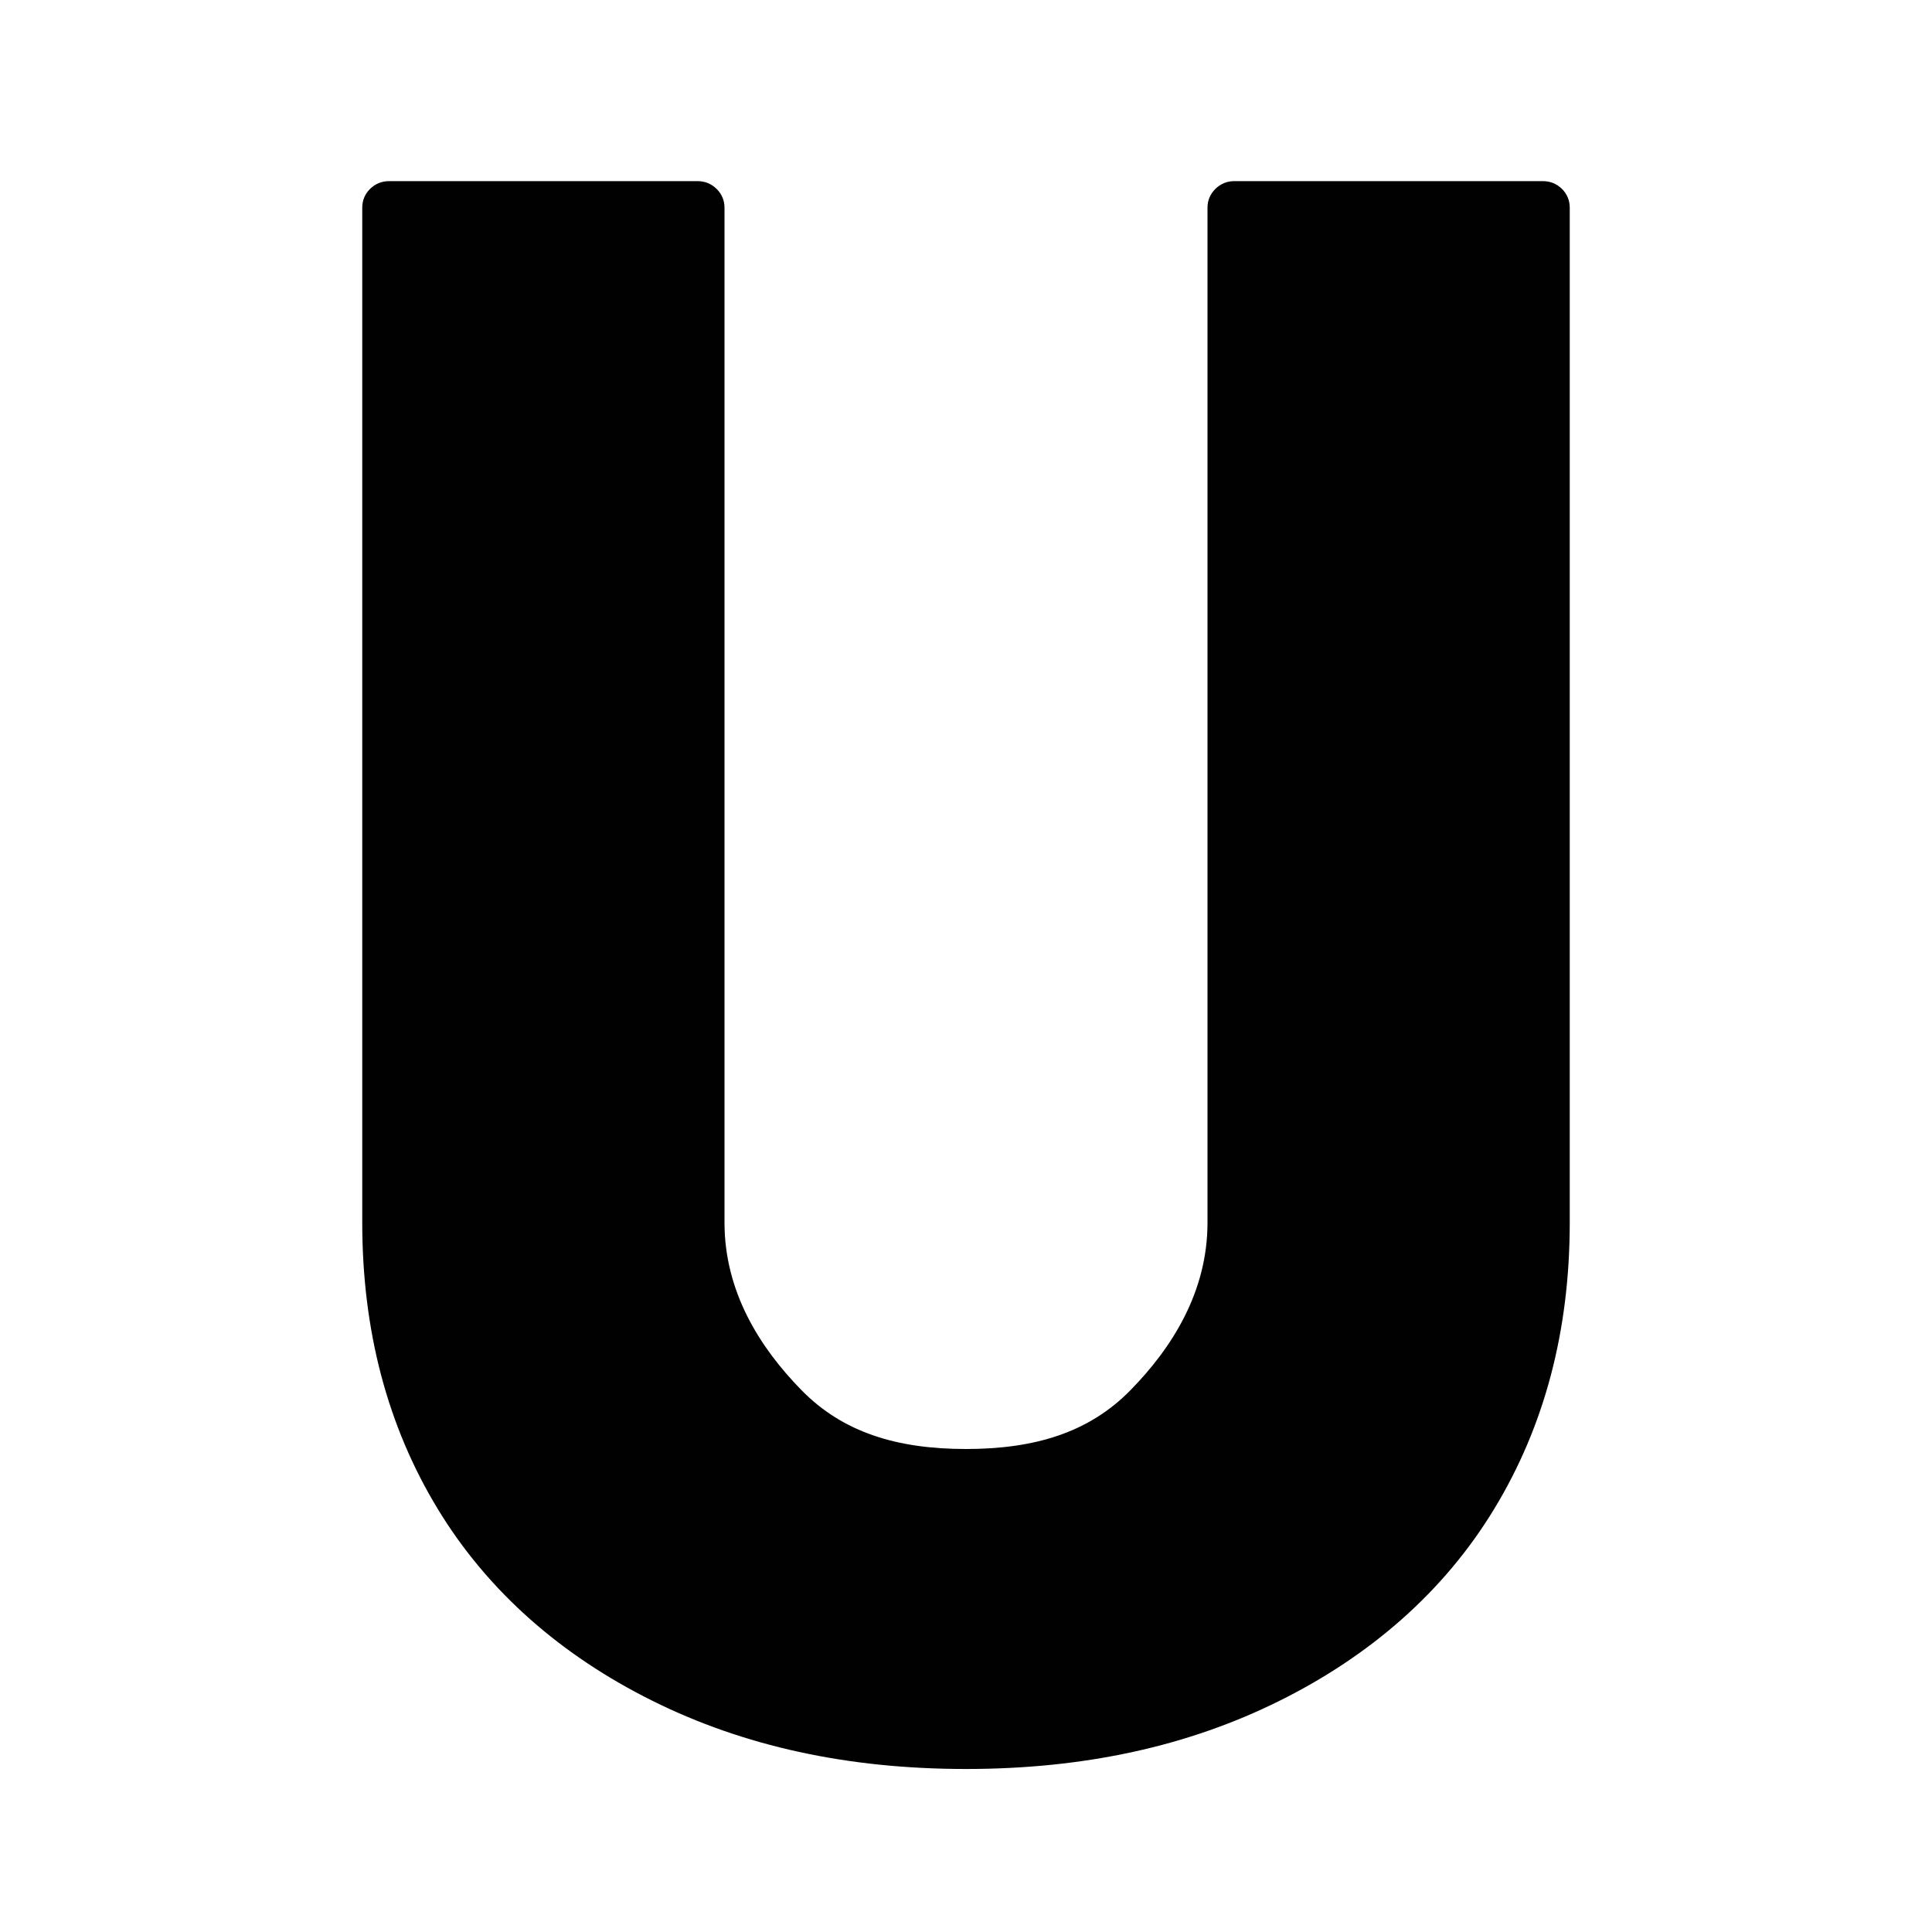 <?xml version="1.0" encoding="utf-8"?>
<!-- Generator: Adobe Illustrator 25.0.1, SVG Export Plug-In . SVG Version: 6.00 Build 0)  -->
<svg version="1.1" id="Layer_1" xmlns="http://www.w3.org/2000/svg" xmlns:xlink="http://www.w3.org/1999/xlink" x="0px" y="0px"
	 width="32px" height="32px" viewBox="0 0 32 32" style="enable-background:new 0 0 32 32;" xml:space="preserve">
<style type="text/css">
	.st0{fill:#010101;}
</style>
<path class="st0" d="M25.87,3.128C25.783,3.043,25.677,3,25.552,3h-5.104c-0.125,0-0.23,0.043-0.317,0.128
	C20.044,3.215,20,3.319,20,3.441V20.25c0,1.152-0.591,2.077-1.275,2.775C18.04,23.725,17.145,24,16,24s-2.04-0.275-2.725-0.975
	C12.591,22.327,12,21.402,12,20.25V3.441c0-0.122-0.044-0.226-0.131-0.312C11.782,3.043,11.676,3,11.552,3H6.448
	C6.323,3,6.217,3.043,6.13,3.128C6.043,3.215,6,3.319,6,3.441V20.25c0,1.789,0.417,3.37,1.25,4.742
	c0.833,1.373,2.055,2.434,3.561,3.181C12.317,28.921,14.034,29.3,16,29.3s3.683-0.379,5.188-1.127
	c1.506-0.747,2.728-1.808,3.561-3.181C25.583,23.62,26,22.039,26,20.25V3.441C26,3.319,25.957,3.215,25.87,3.128z"/>
</svg>
